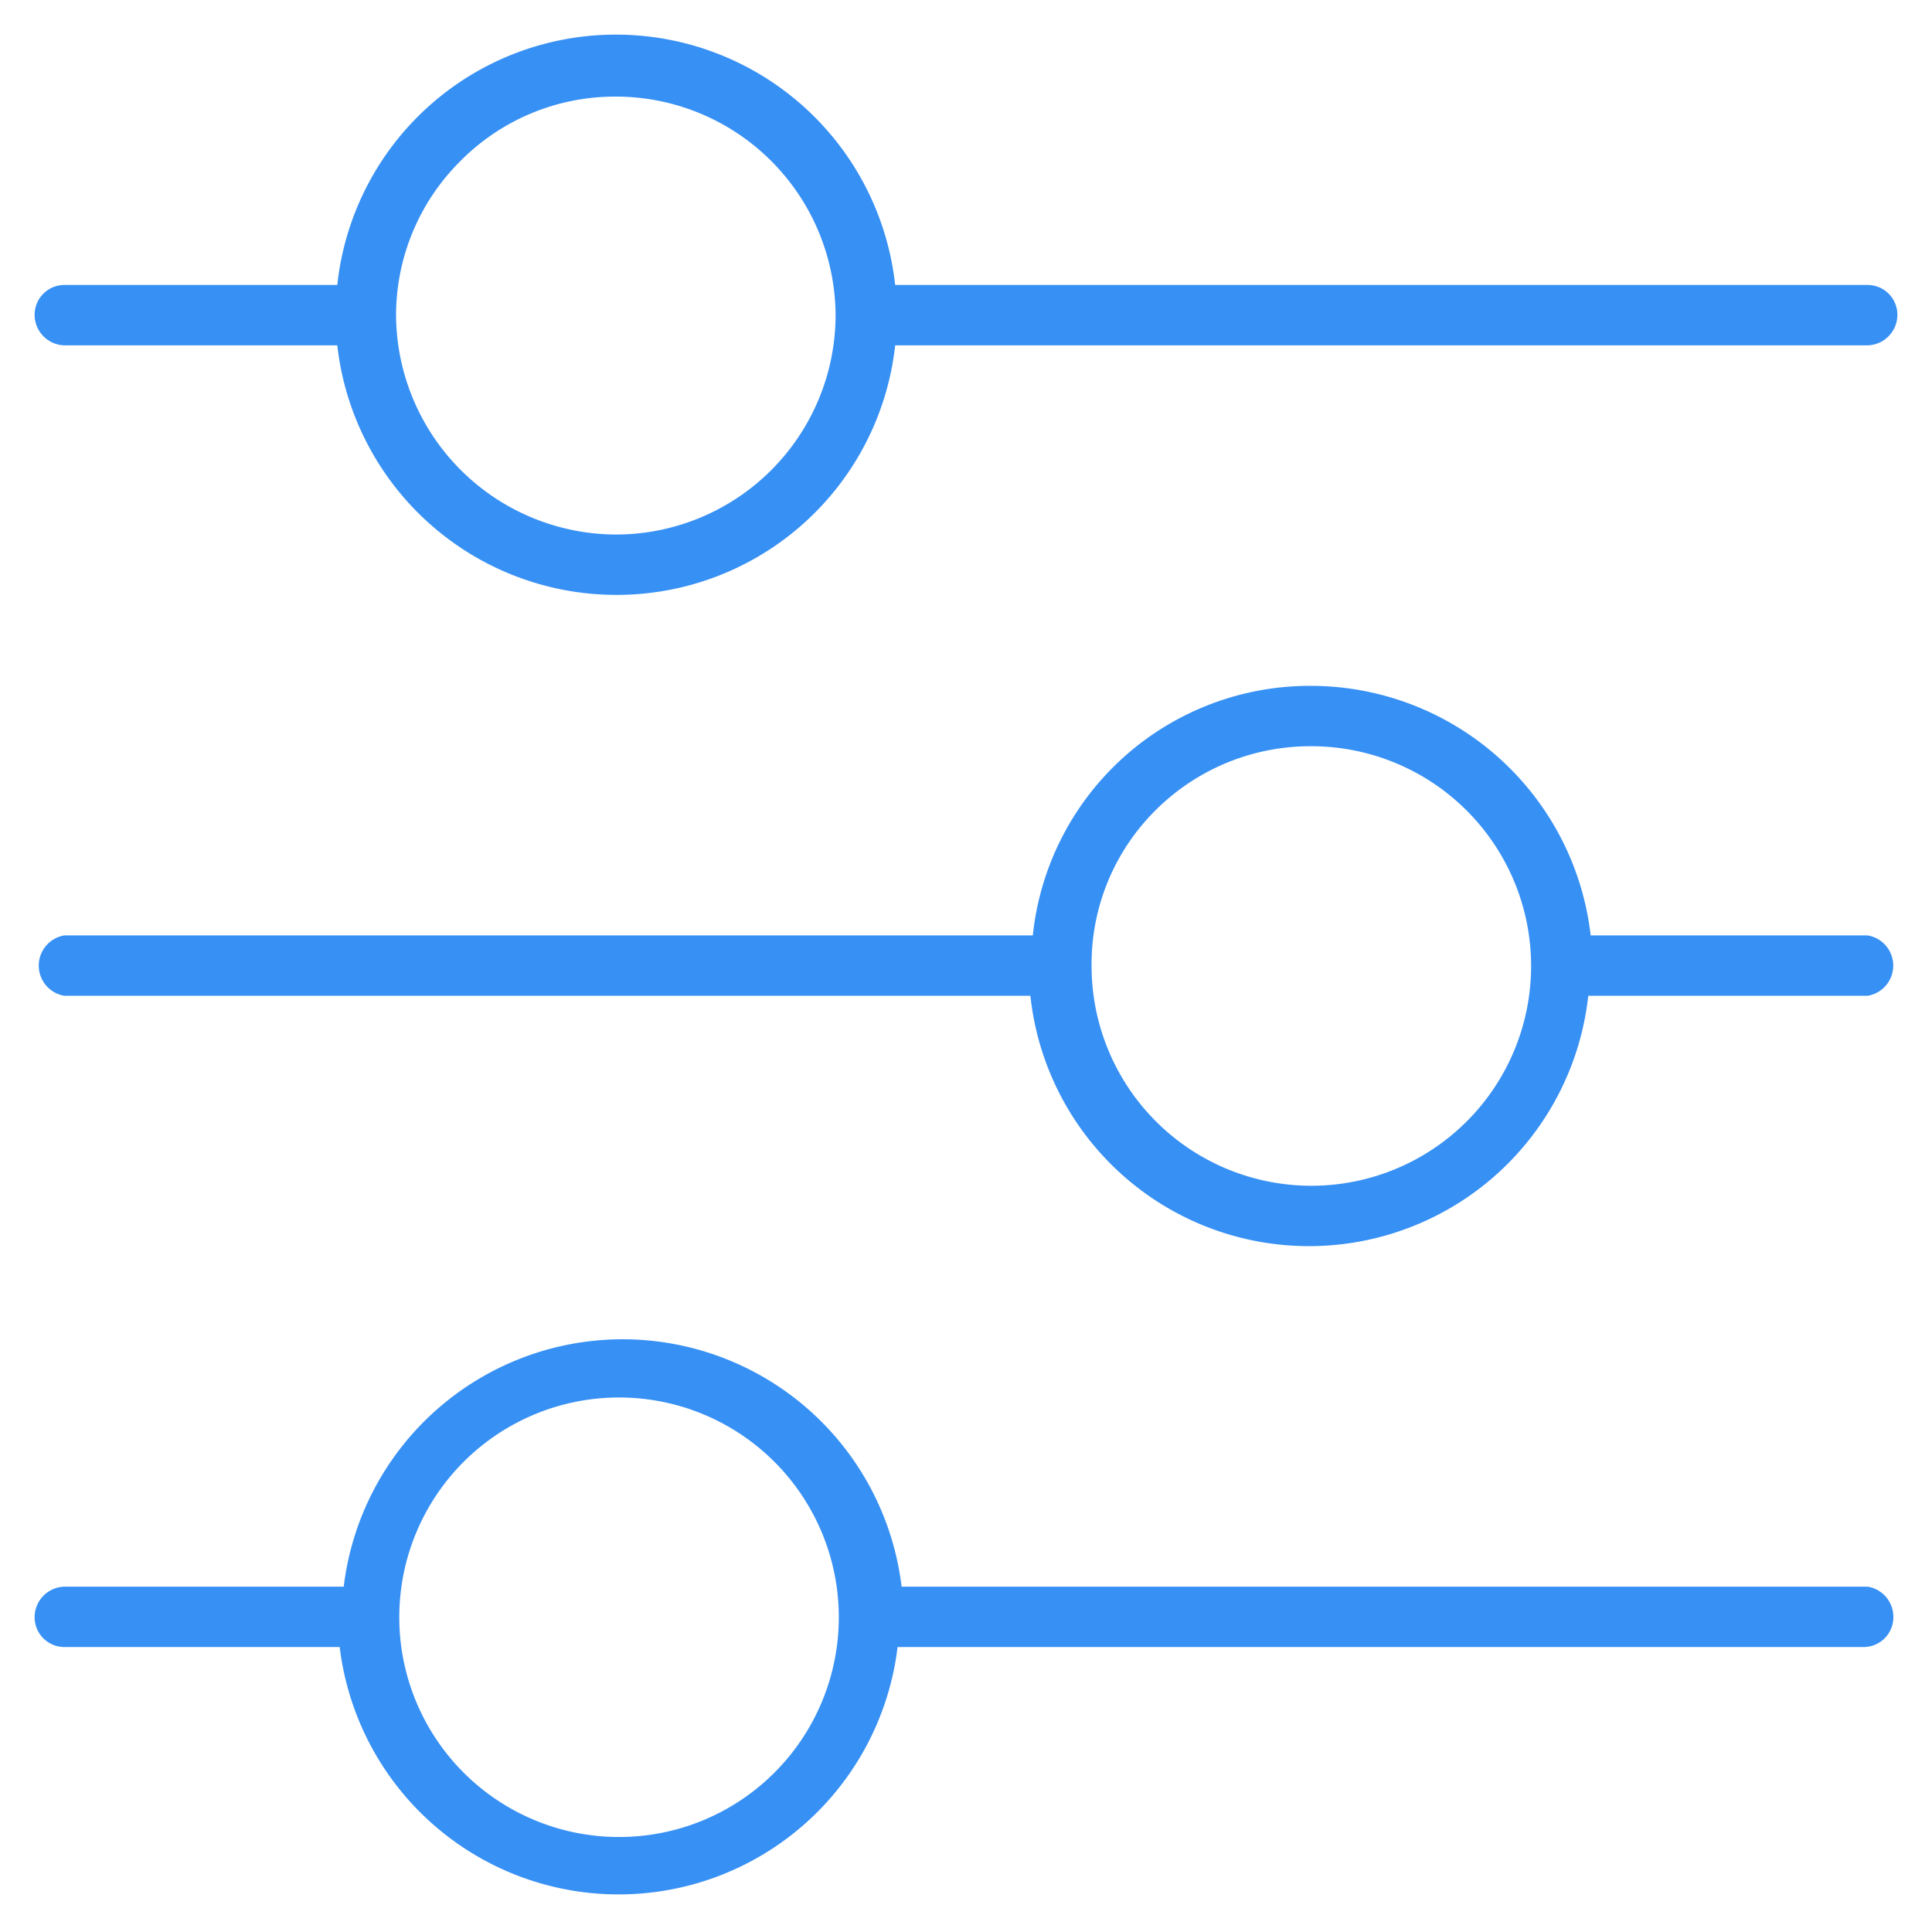 <svg xmlns="http://www.w3.org/2000/svg" viewBox="0 0 24 24">
  <defs>
    <style>.a{fill:#3790f4;}</style>
  </defs>
  <path class="a" d="M.8,4.29H4.19a3.49,3.49,0,0,0,3.47,3.1h0a3.48,3.48,0,0,0,3.46-3.1H23.2a.38.38,0,0,0,.37-.38.37.37,0,0,0-.37-.37H11.12A3.49,3.49,0,0,0,7.66.43h0A3.48,3.48,0,0,0,4.19,3.54H.8a.37.37,0,0,0-.37.37A.38.38,0,0,0,.8,4.29ZM5.72,2a2.7,2.7,0,0,1,1.93-.8h0a2.73,2.73,0,0,1,2.73,2.73A2.73,2.73,0,0,1,7.66,6.64h0A2.74,2.74,0,0,1,4.92,3.91,2.7,2.7,0,0,1,5.72,2Z"/>
  <path class="a" d="M23.2,11.62H19.76a3.5,3.5,0,0,0-3.47-3.1h0a3.46,3.46,0,0,0-3.46,3.1H.8a.38.38,0,0,0,0,.75h12a3.48,3.48,0,0,0,3.46,3.11h0a3.49,3.49,0,0,0,3.47-3.11H23.2a.38.38,0,0,0,0-.75Zm-6.91,3.11h0A2.73,2.73,0,0,1,13.56,12a2.69,2.69,0,0,1,.79-1.93,2.72,2.72,0,0,1,1.94-.8h0a2.73,2.73,0,1,1,0,5.46Z"/>
  <path class="a" d="M23.2,19.71h-12a3.49,3.49,0,0,0-6.93,0H.8a.38.38,0,0,0-.37.38.37.37,0,0,0,.37.37H4.22a3.49,3.49,0,0,0,6.93,0h12a.37.37,0,0,0,.37-.37A.38.38,0,0,0,23.2,19.71ZM7.68,22.82a2.73,2.73,0,1,1,2.74-2.73A2.73,2.73,0,0,1,7.68,22.82Z"/>
</svg>